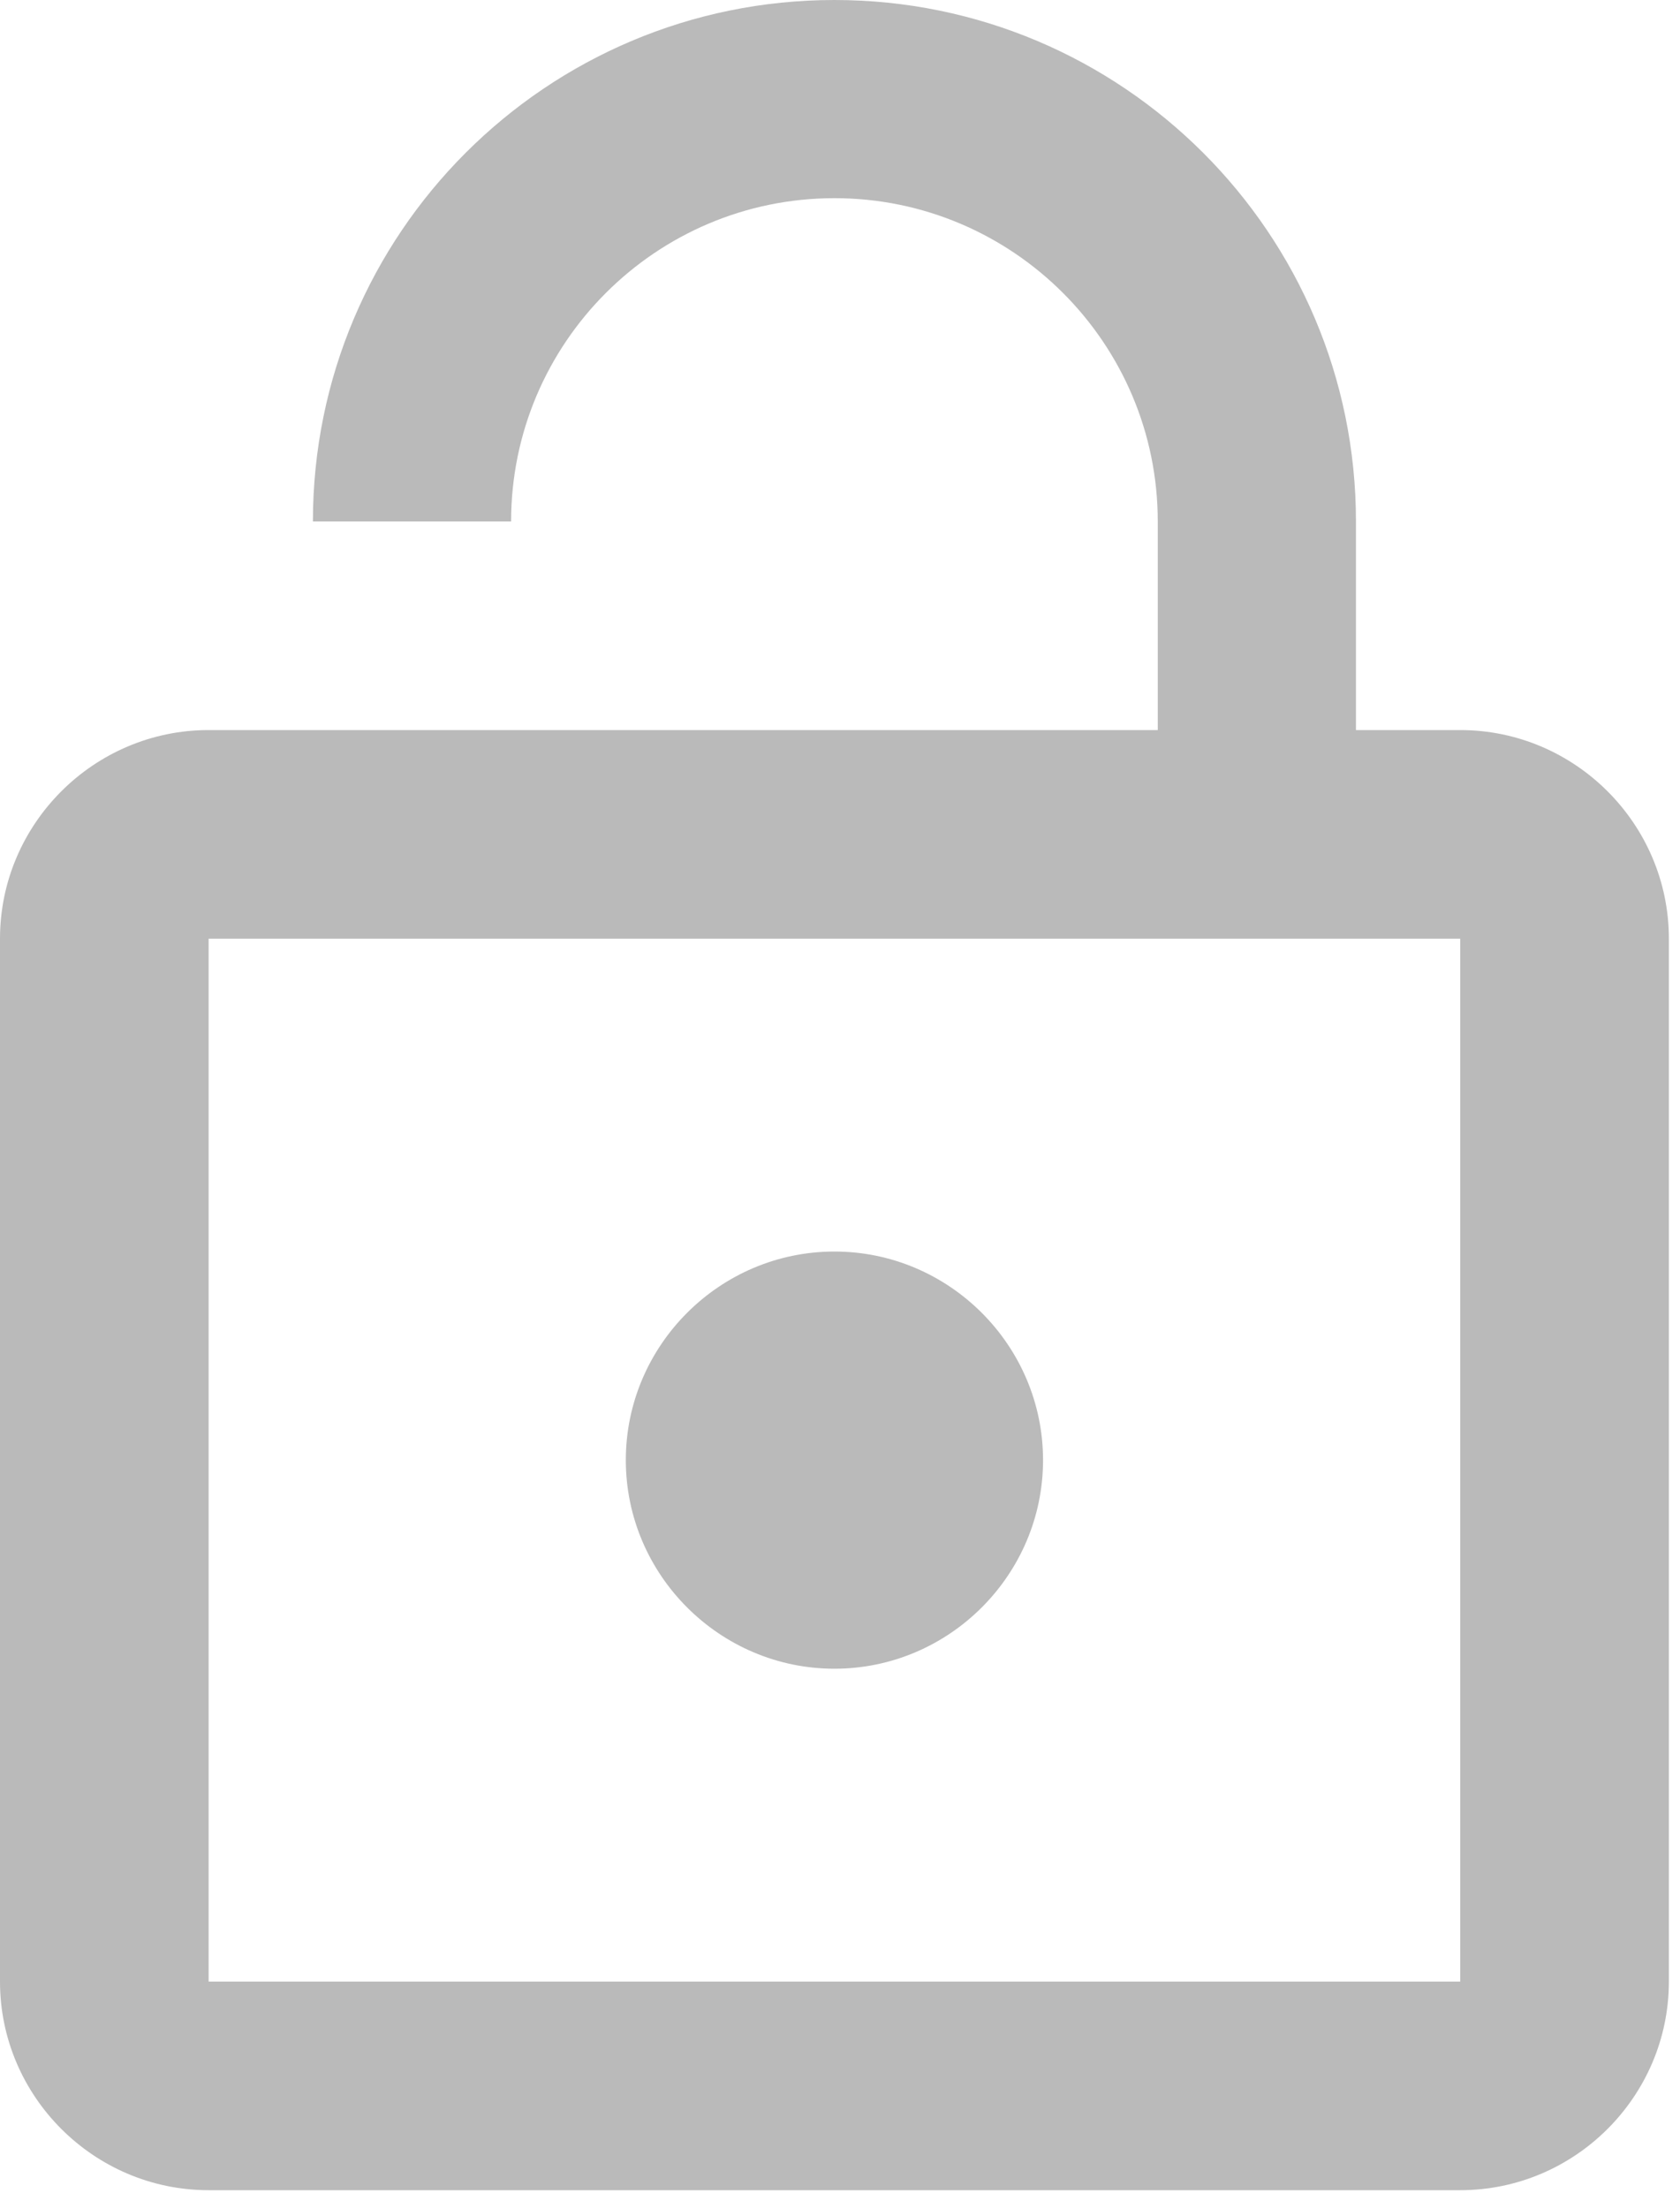 <svg width="35" height="46" viewBox="0 0 35 46" fill="none" xmlns="http://www.w3.org/2000/svg">
<path d="M17.384 34.768C19.774 34.768 21.73 32.812 21.73 30.422C21.73 28.032 19.774 26.076 17.384 26.076C14.994 26.076 13.038 28.032 13.038 30.422C13.038 32.812 14.994 34.768 17.384 34.768ZM30.422 15.211H28.249V10.865C28.249 4.867 23.381 0 17.384 0C11.386 0 6.519 4.867 6.519 10.865H10.648C10.648 7.149 13.668 4.129 17.384 4.129C21.1 4.129 24.12 7.149 24.12 10.865V15.211H4.346C1.956 15.211 0 17.167 0 19.557V41.287C0 43.677 1.956 45.633 4.346 45.633H30.422C32.812 45.633 34.768 43.677 34.768 41.287V19.557C34.768 17.167 32.812 15.211 30.422 15.211ZM30.422 41.287H4.346V19.557H30.422V41.287Z" fill="#BABABA"/>
</svg>
